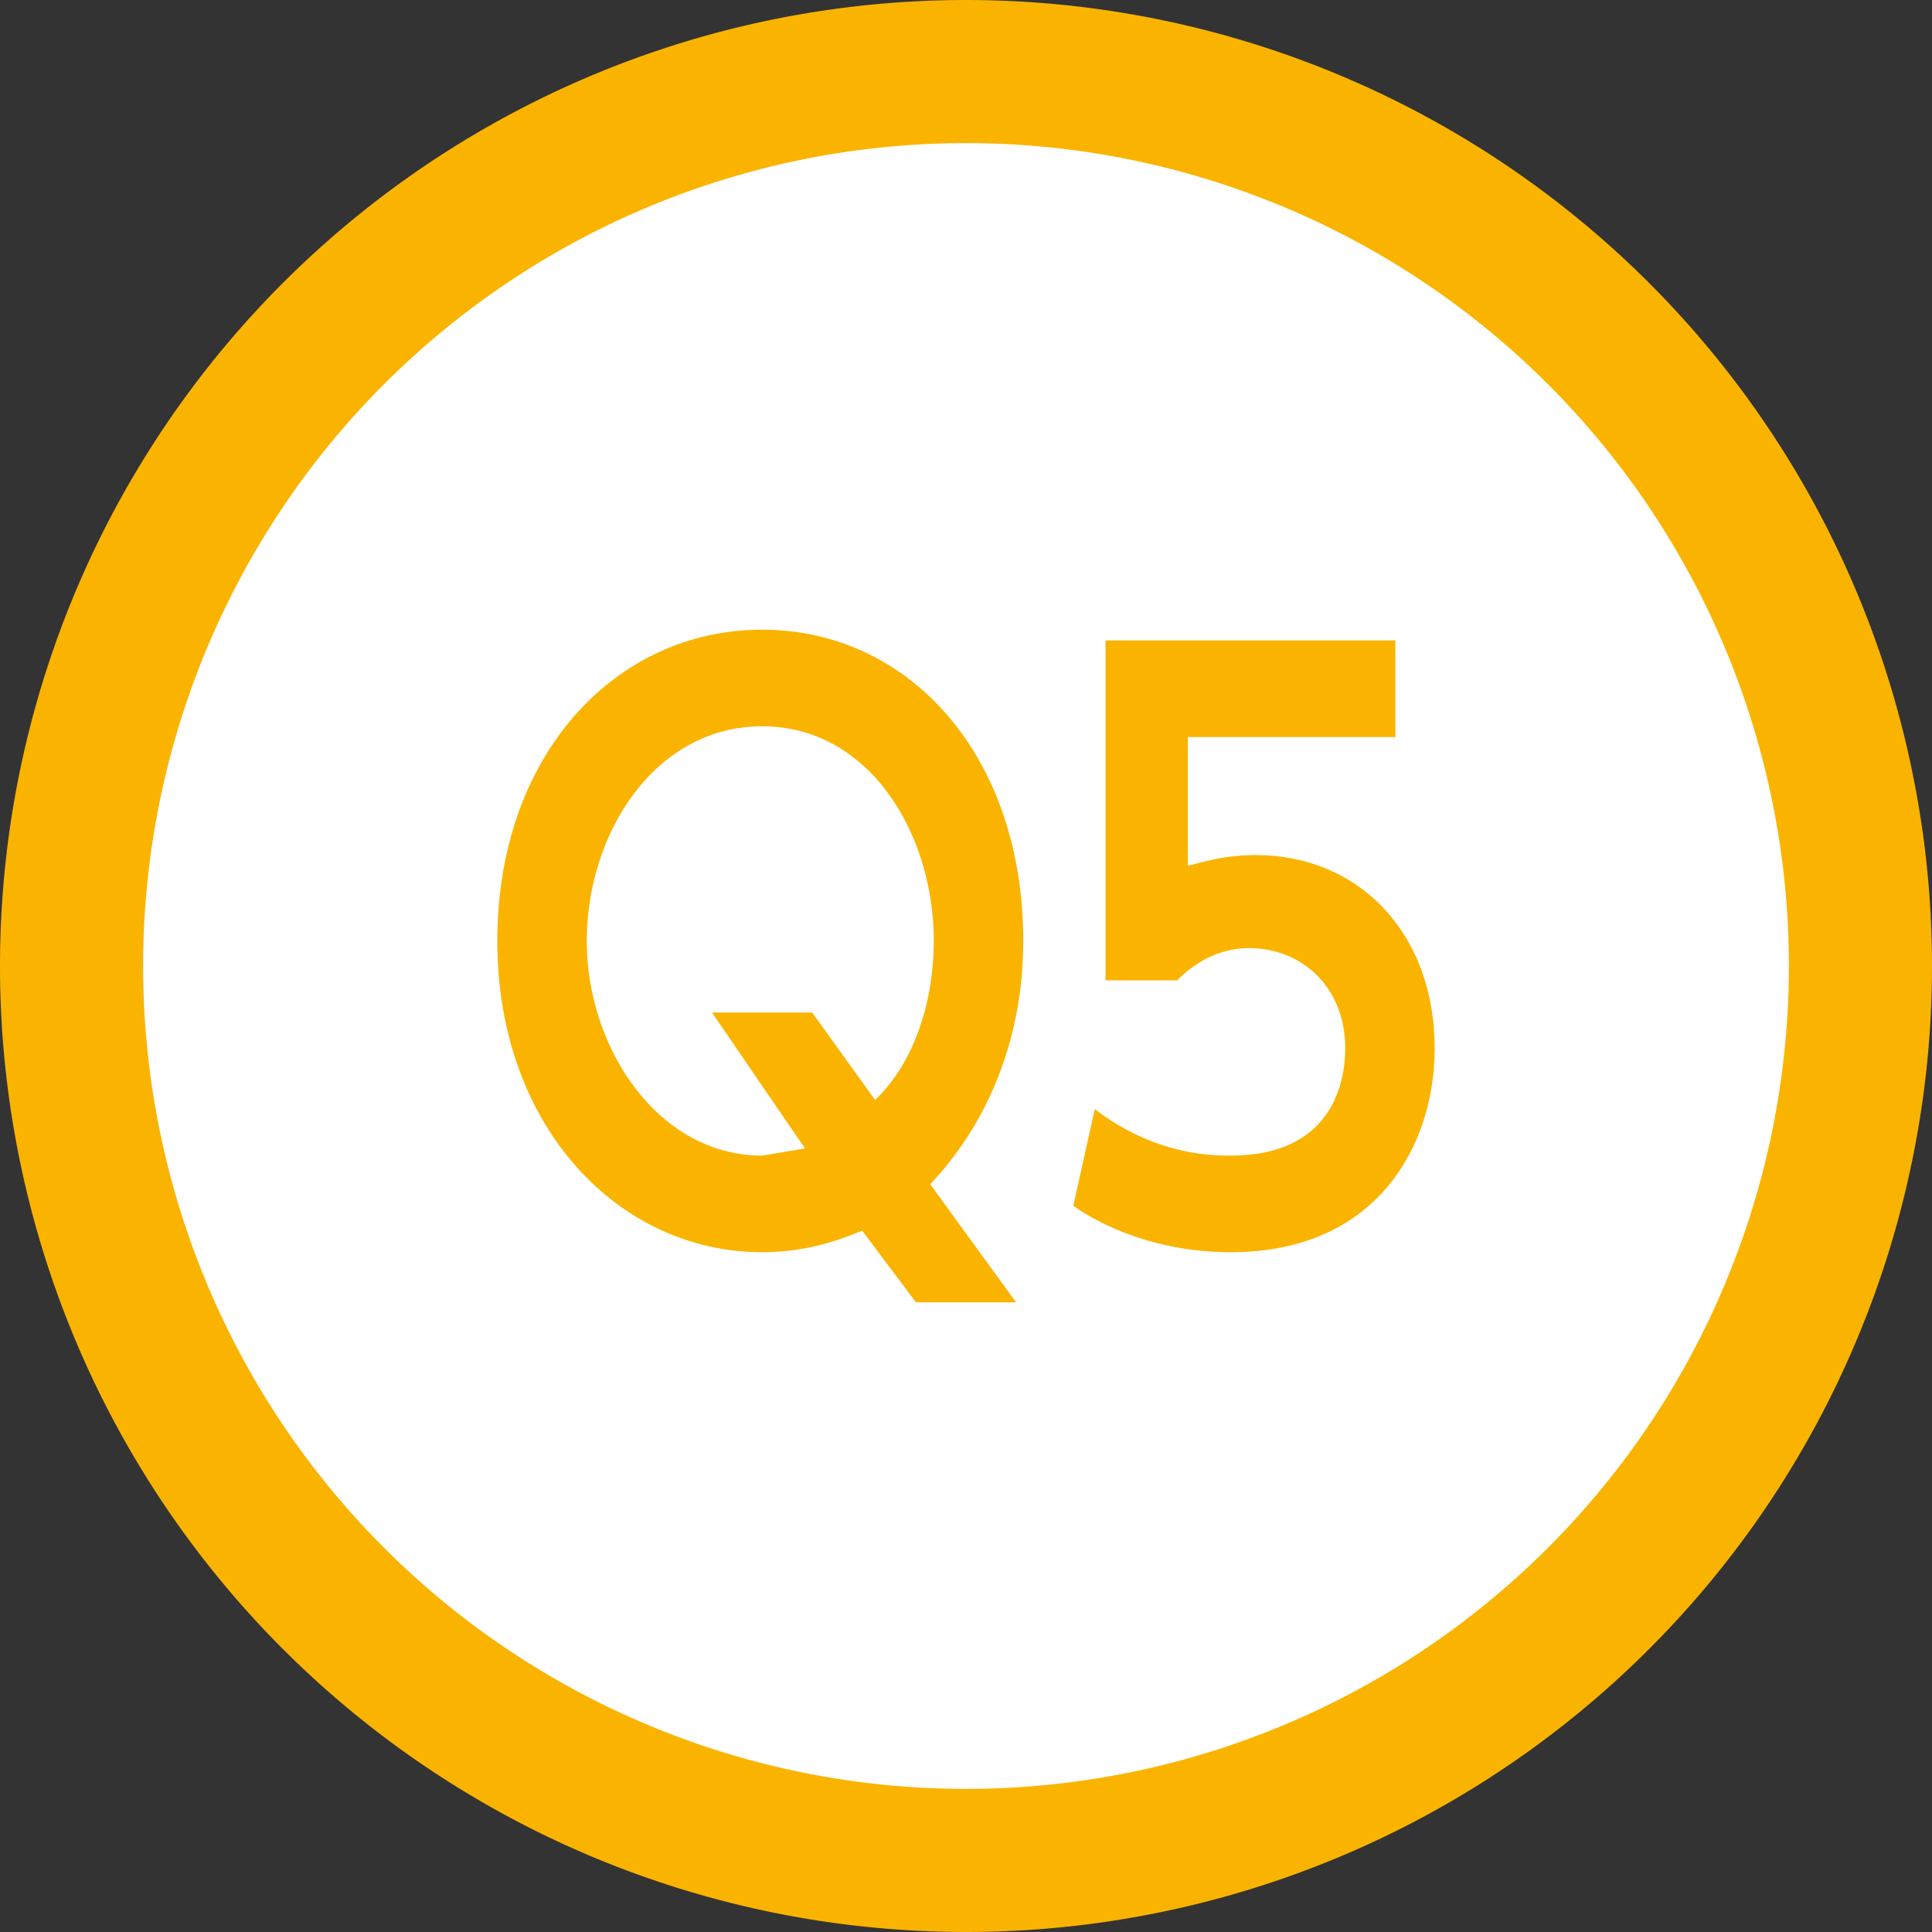 <svg xmlns="http://www.w3.org/2000/svg" viewBox="0 0 54 54"><rect x="0" y="0" width="54" height="54" fill="#333333" stroke="none"/><circle cx="27" cy="27" r="25" style="fill:#fff"/><path d="M27 54a27 27 0 1 1 0-54 27 27 0 0 1 0 54Zm0-50a23 23 0 1 0 0 46 23 23 0 0 0 0-46Z" style="fill:#fab400"/><path d="M28.4 36.4h-2.8l-1.5-2c-.3.1-1.3.6-2.8.6-4 0-7.4-3.5-7.4-8.7s3.3-8.7 7.4-8.7 7.3 3.5 7.3 8.7c0 2.6-.9 5-2.6 6.8l2.4 3.3Zm-4-5.6c1.2-1.1 1.7-2.9 1.7-4.5 0-3-1.8-6-4.8-6s-4.9 3-4.9 6 2 6 4.9 6l1.2-.2-2.6-3.8h2.8l1.8 2.5ZM39 20.6h-5.8v3.6c.4-.1 1-.3 1.9-.3 2.9 0 5 2.2 5 5.4 0 2.7-1.6 5.7-5.7 5.7-2.4 0-4-1-4.4-1.3l.6-2.7c1.7 1.3 3.3 1.3 3.8 1.3 2.8 0 3.2-2 3.2-3 0-1.7-1.2-2.8-2.7-2.8-.7 0-1.4.3-2 .9h-2v-9.5H39v2.7Z" style="fill:#fab400"/></svg>